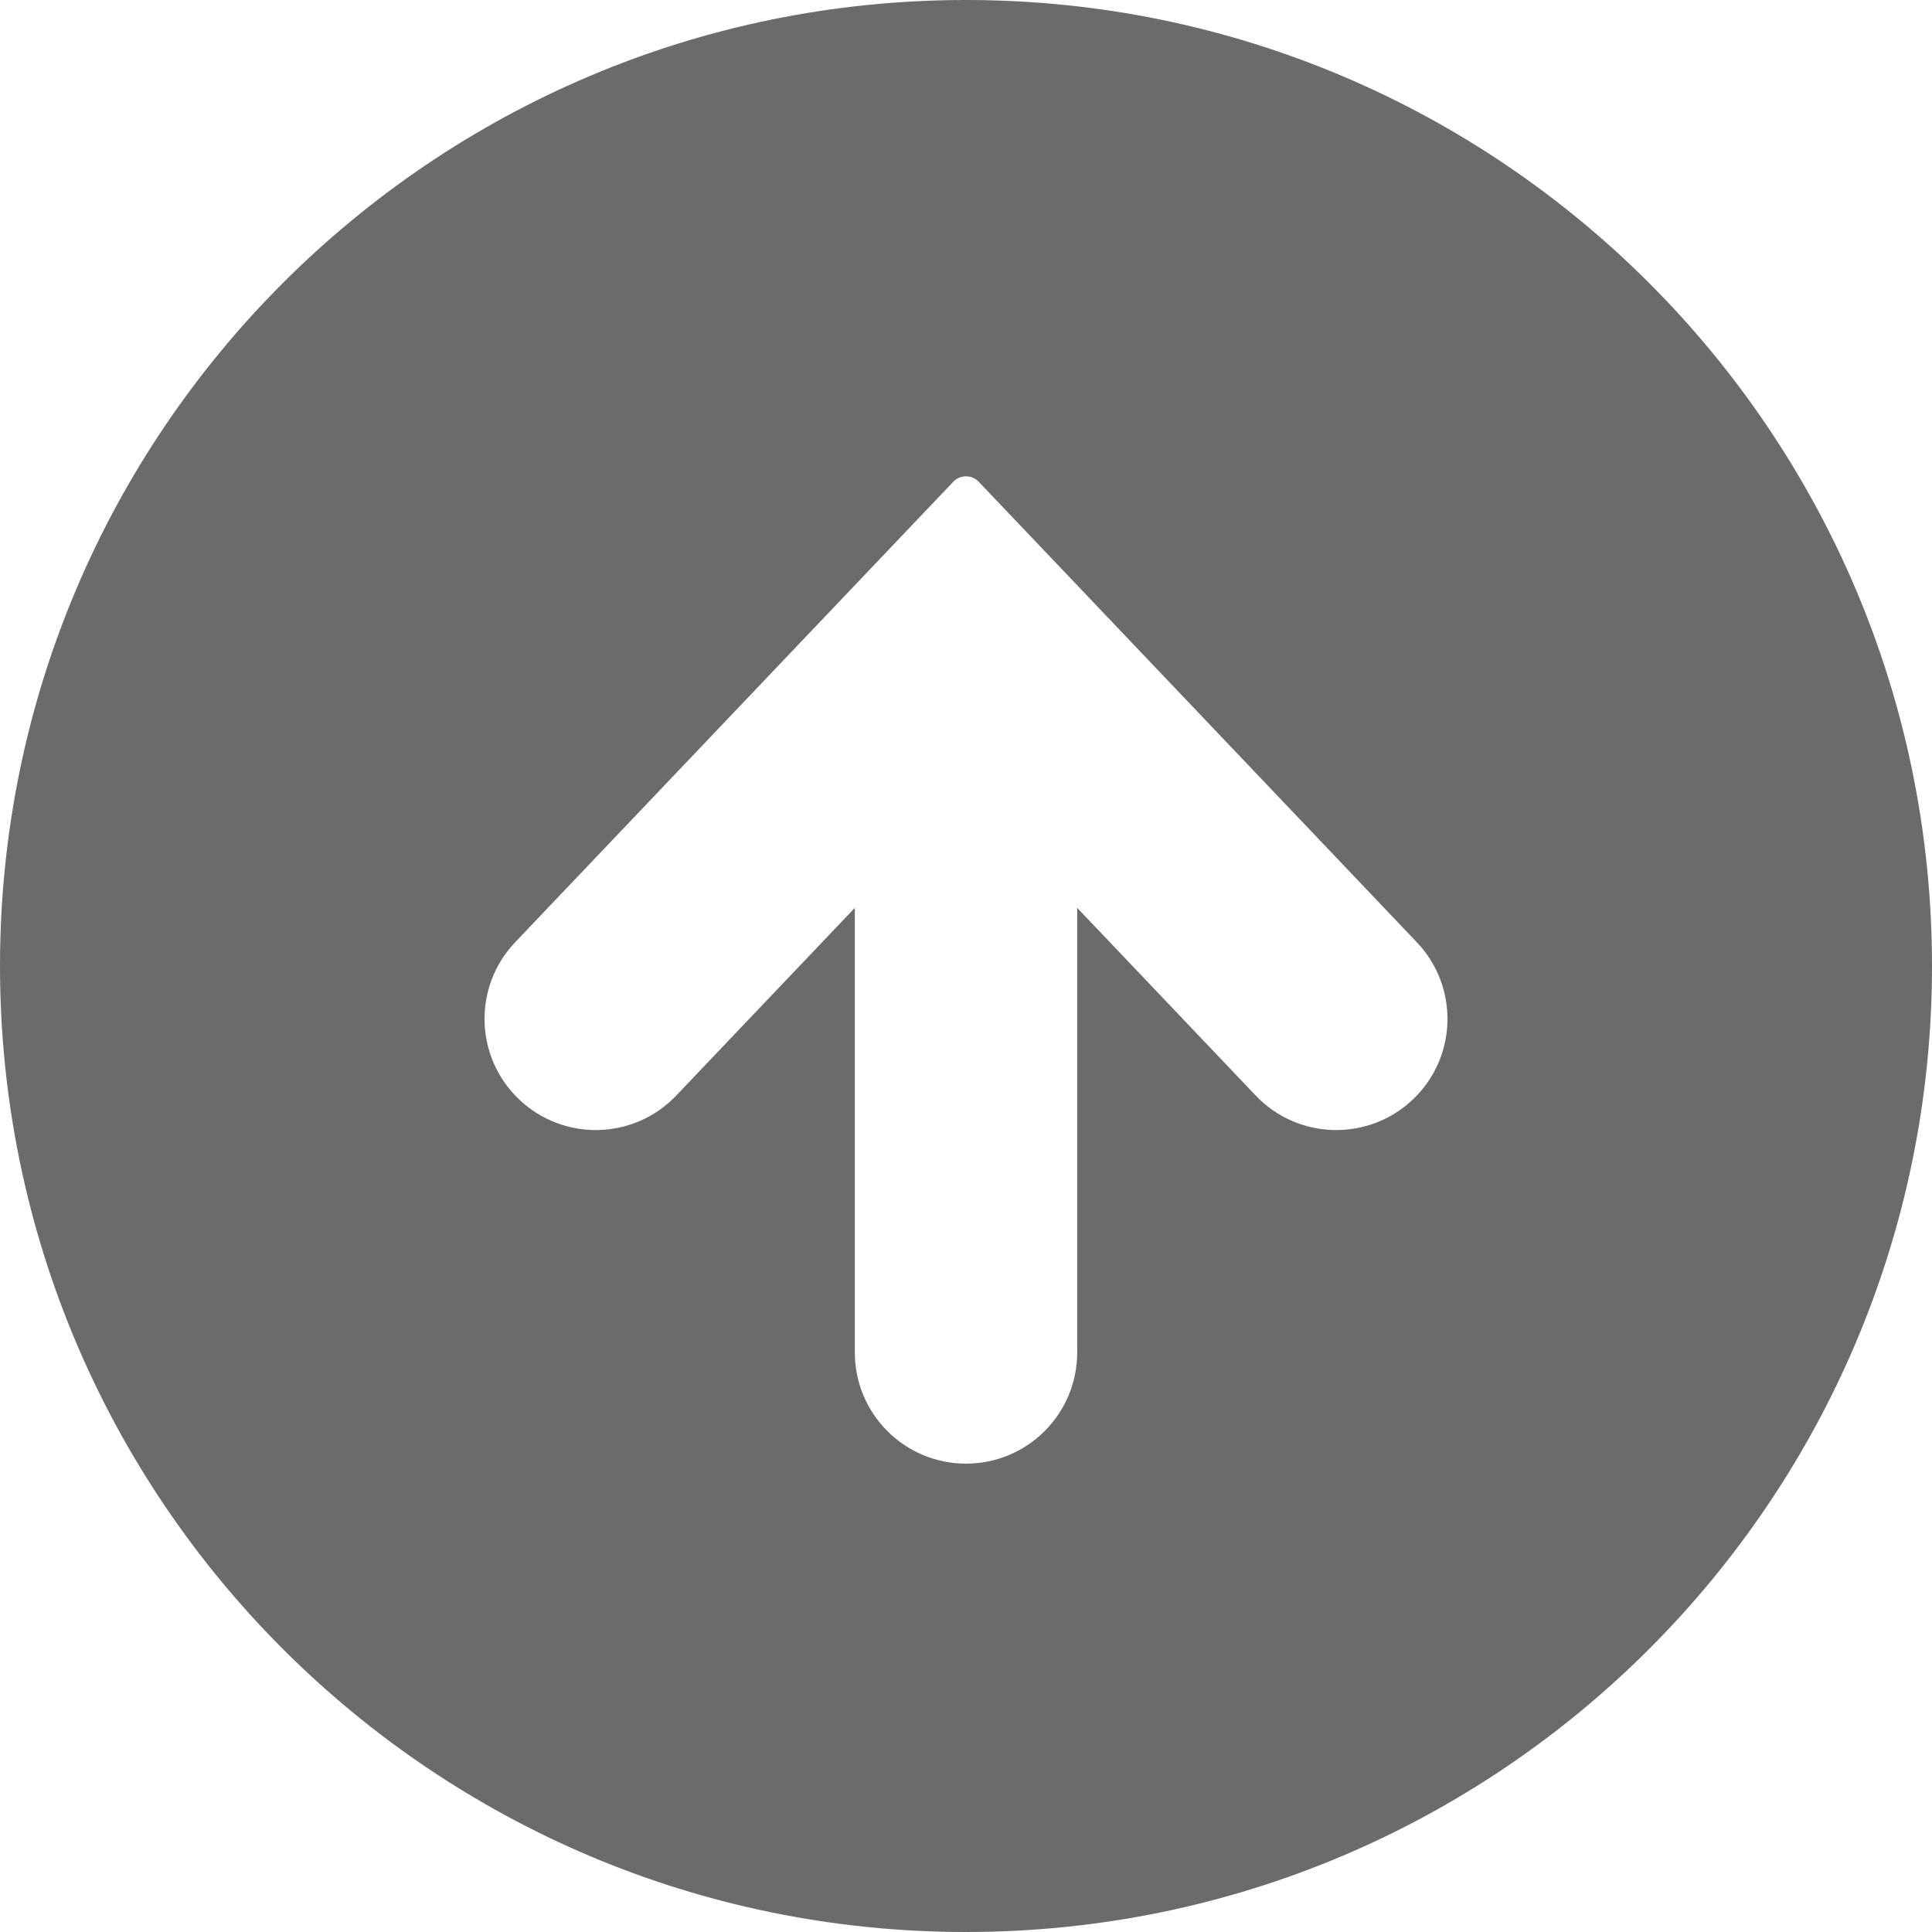 <?xml version="1.0" encoding="UTF-8"?><svg id="b" xmlns="http://www.w3.org/2000/svg" viewBox="0 0 120 120"><defs><style>.d{fill:#6b6b6b;}</style></defs><g id="c"><path class="d" d="M0,60.001c0,33.136,26.862,59.999,60,59.999s60-26.863,60-59.999S93.138,0,60,0,0,26.863,0,60.001M60.795,29.929l27.204,28.593c2.633,2.765,2.525,7.137-.24,9.765-2.764,2.628-7.138,2.52-9.764-.241l-11.088-11.657v27.612c0,3.817-3.09,6.908-6.906,6.908-3.817,0-6.906-3.091-6.906-6.908v-27.612l-11.093,11.657c-2.622,2.761-6.997,2.869-9.758,.241-2.766-2.63-2.877-7-.243-9.765l27.204-28.593c.206-.22,.494-.343,.795-.343s.588,.123,.796,.343"/></g></svg>